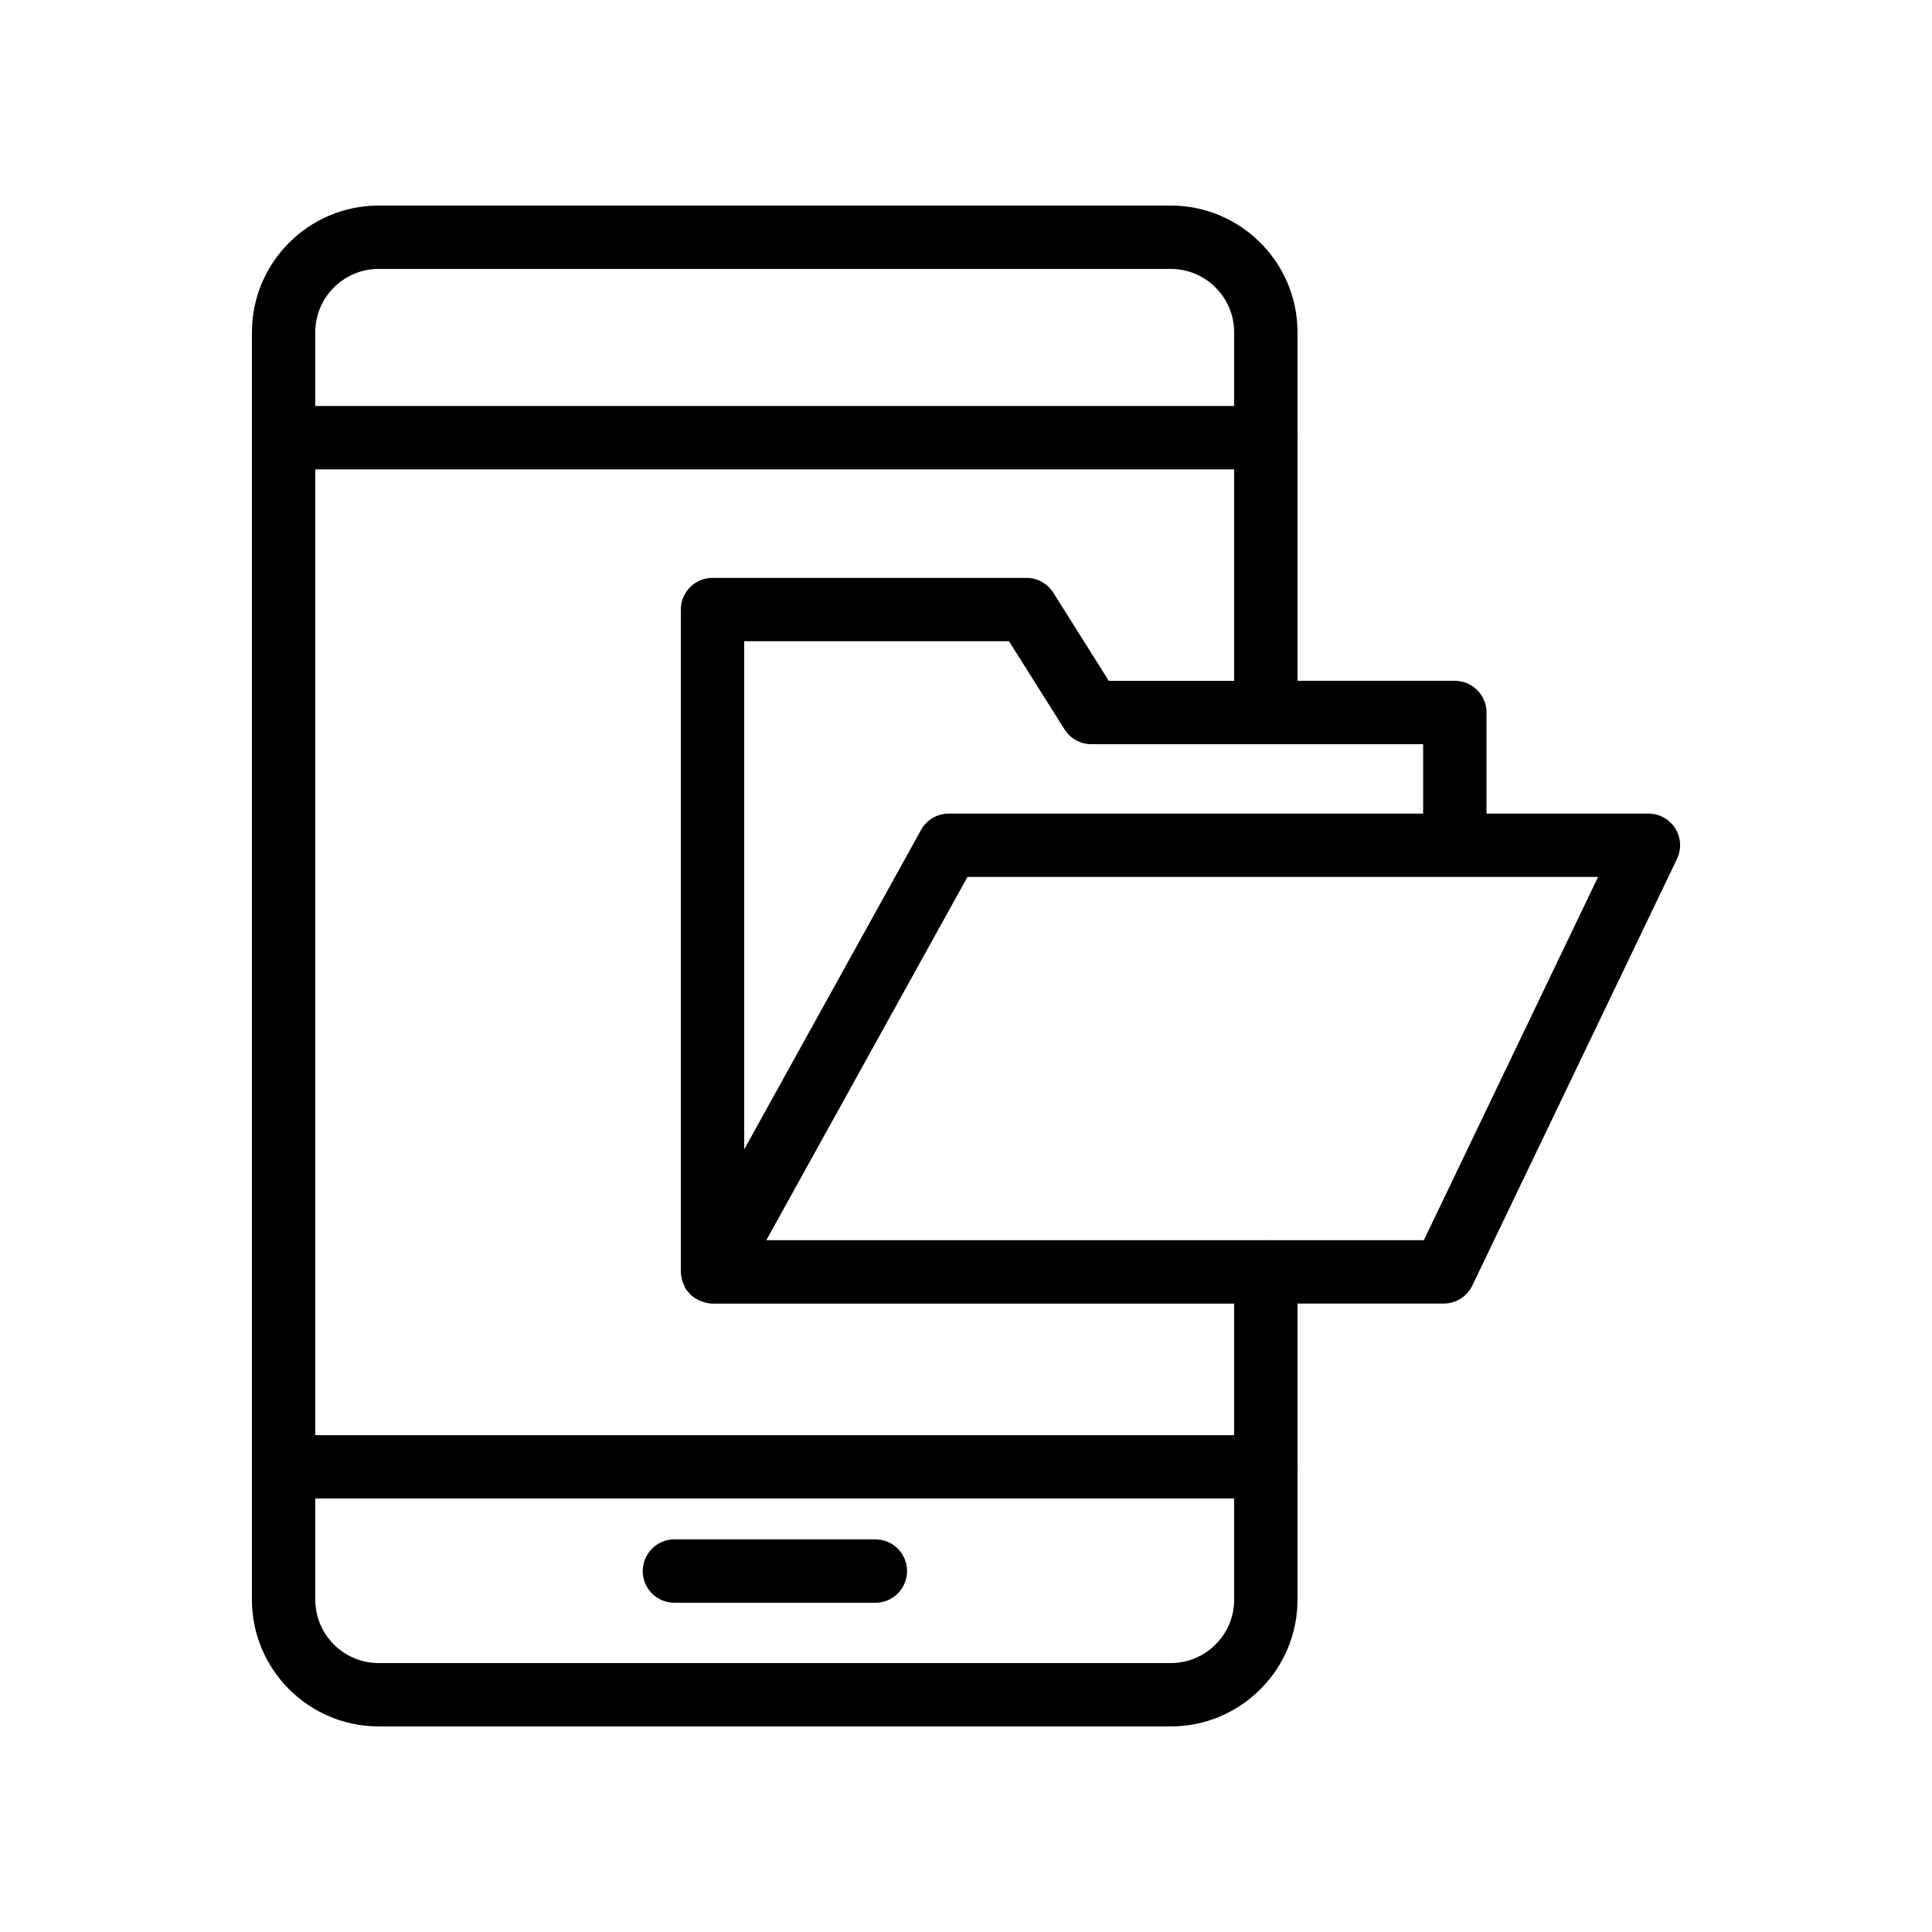 <?xml version="1.0" encoding="UTF-8"?>
<!-- Uploaded to: ICON Repo, www.svgrepo.com, Generator: ICON Repo Mixer Tools -->
<svg fill="#000000" width="800px" height="800px" version="1.1" viewBox="144 144 512 512" xmlns="http://www.w3.org/2000/svg">
 <g>
  <path d="m375.98 551.95h-53.25c-4.641 0-8.398 3.758-8.398 8.398 0 4.637 3.754 8.398 8.398 8.398h53.25c4.641 0 8.398-3.758 8.398-8.398 0-4.641-3.754-8.398-8.398-8.398z"/>
  <path d="m587.96 363.53c-1.543-2.445-4.223-3.922-7.109-3.922h-42.91v-26.789c0-4.637-3.754-8.398-8.398-8.398h-41.688v-64.156c0.004-0.102 0.059-0.184 0.059-0.285 0-0.102-0.055-0.184-0.059-0.285v-27.633c0-18.52-15.062-33.586-33.586-33.586h-209.92c-18.523 0-33.586 15.066-33.586 33.586v335.87c0 18.52 15.062 33.586 33.586 33.586h209.92c18.523 0 33.586-15.066 33.586-33.586v-34.93c0.004-0.102 0.059-0.184 0.059-0.285s-0.055-0.184-0.059-0.285v-42.977h38.754c3.231 0 6.176-1.852 7.57-4.766l54.242-113.06c1.242-2.598 1.07-5.656-0.461-8.102zm-66.812-3.922h-125.71c-3.051 0-5.863 1.656-7.348 4.328l-46.863 84.648v-134.65h70.168l14.719 23.363c1.535 2.441 4.215 3.918 7.102 3.918h46.227c0.008 0 0.012 0.008 0.02 0.008s0.012-0.004 0.02-0.004h41.668zm-276.8-144.34h209.92c9.258 0 16.793 7.531 16.793 16.793v19.523h-243.51v-19.523c0-9.262 7.535-16.793 16.793-16.793zm209.92 369.46h-209.92c-9.258 0-16.793-7.531-16.793-16.793v-26.816h243.51l0.004 26.812c0 9.262-7.539 16.797-16.797 16.797zm16.797-60.406h-243.51v-255.94h243.51v56.043h-33.219l-14.719-23.363c-1.535-2.441-4.215-3.918-7.102-3.918h-83.199c-4.641 0-8.398 3.758-8.398 8.398v175.52c0 0.039 0.02 0.066 0.02 0.105 0.012 0.934 0.23 1.848 0.551 2.738 0.102 0.281 0.211 0.543 0.344 0.809 0.098 0.203 0.148 0.426 0.266 0.621 0.316 0.539 0.715 1.008 1.133 1.453 0.07 0.078 0.117 0.172 0.191 0.246 0.676 0.672 1.48 1.172 2.336 1.574 0.211 0.102 0.422 0.18 0.645 0.266 0.93 0.348 1.902 0.598 2.93 0.598h138.22zm50.266-51.656h-41.688c-0.066 0-0.117-0.035-0.184-0.035s-0.117 0.035-0.184 0.035h-132.19l53.301-96.266h167.12z"/>
 </g>
</svg>